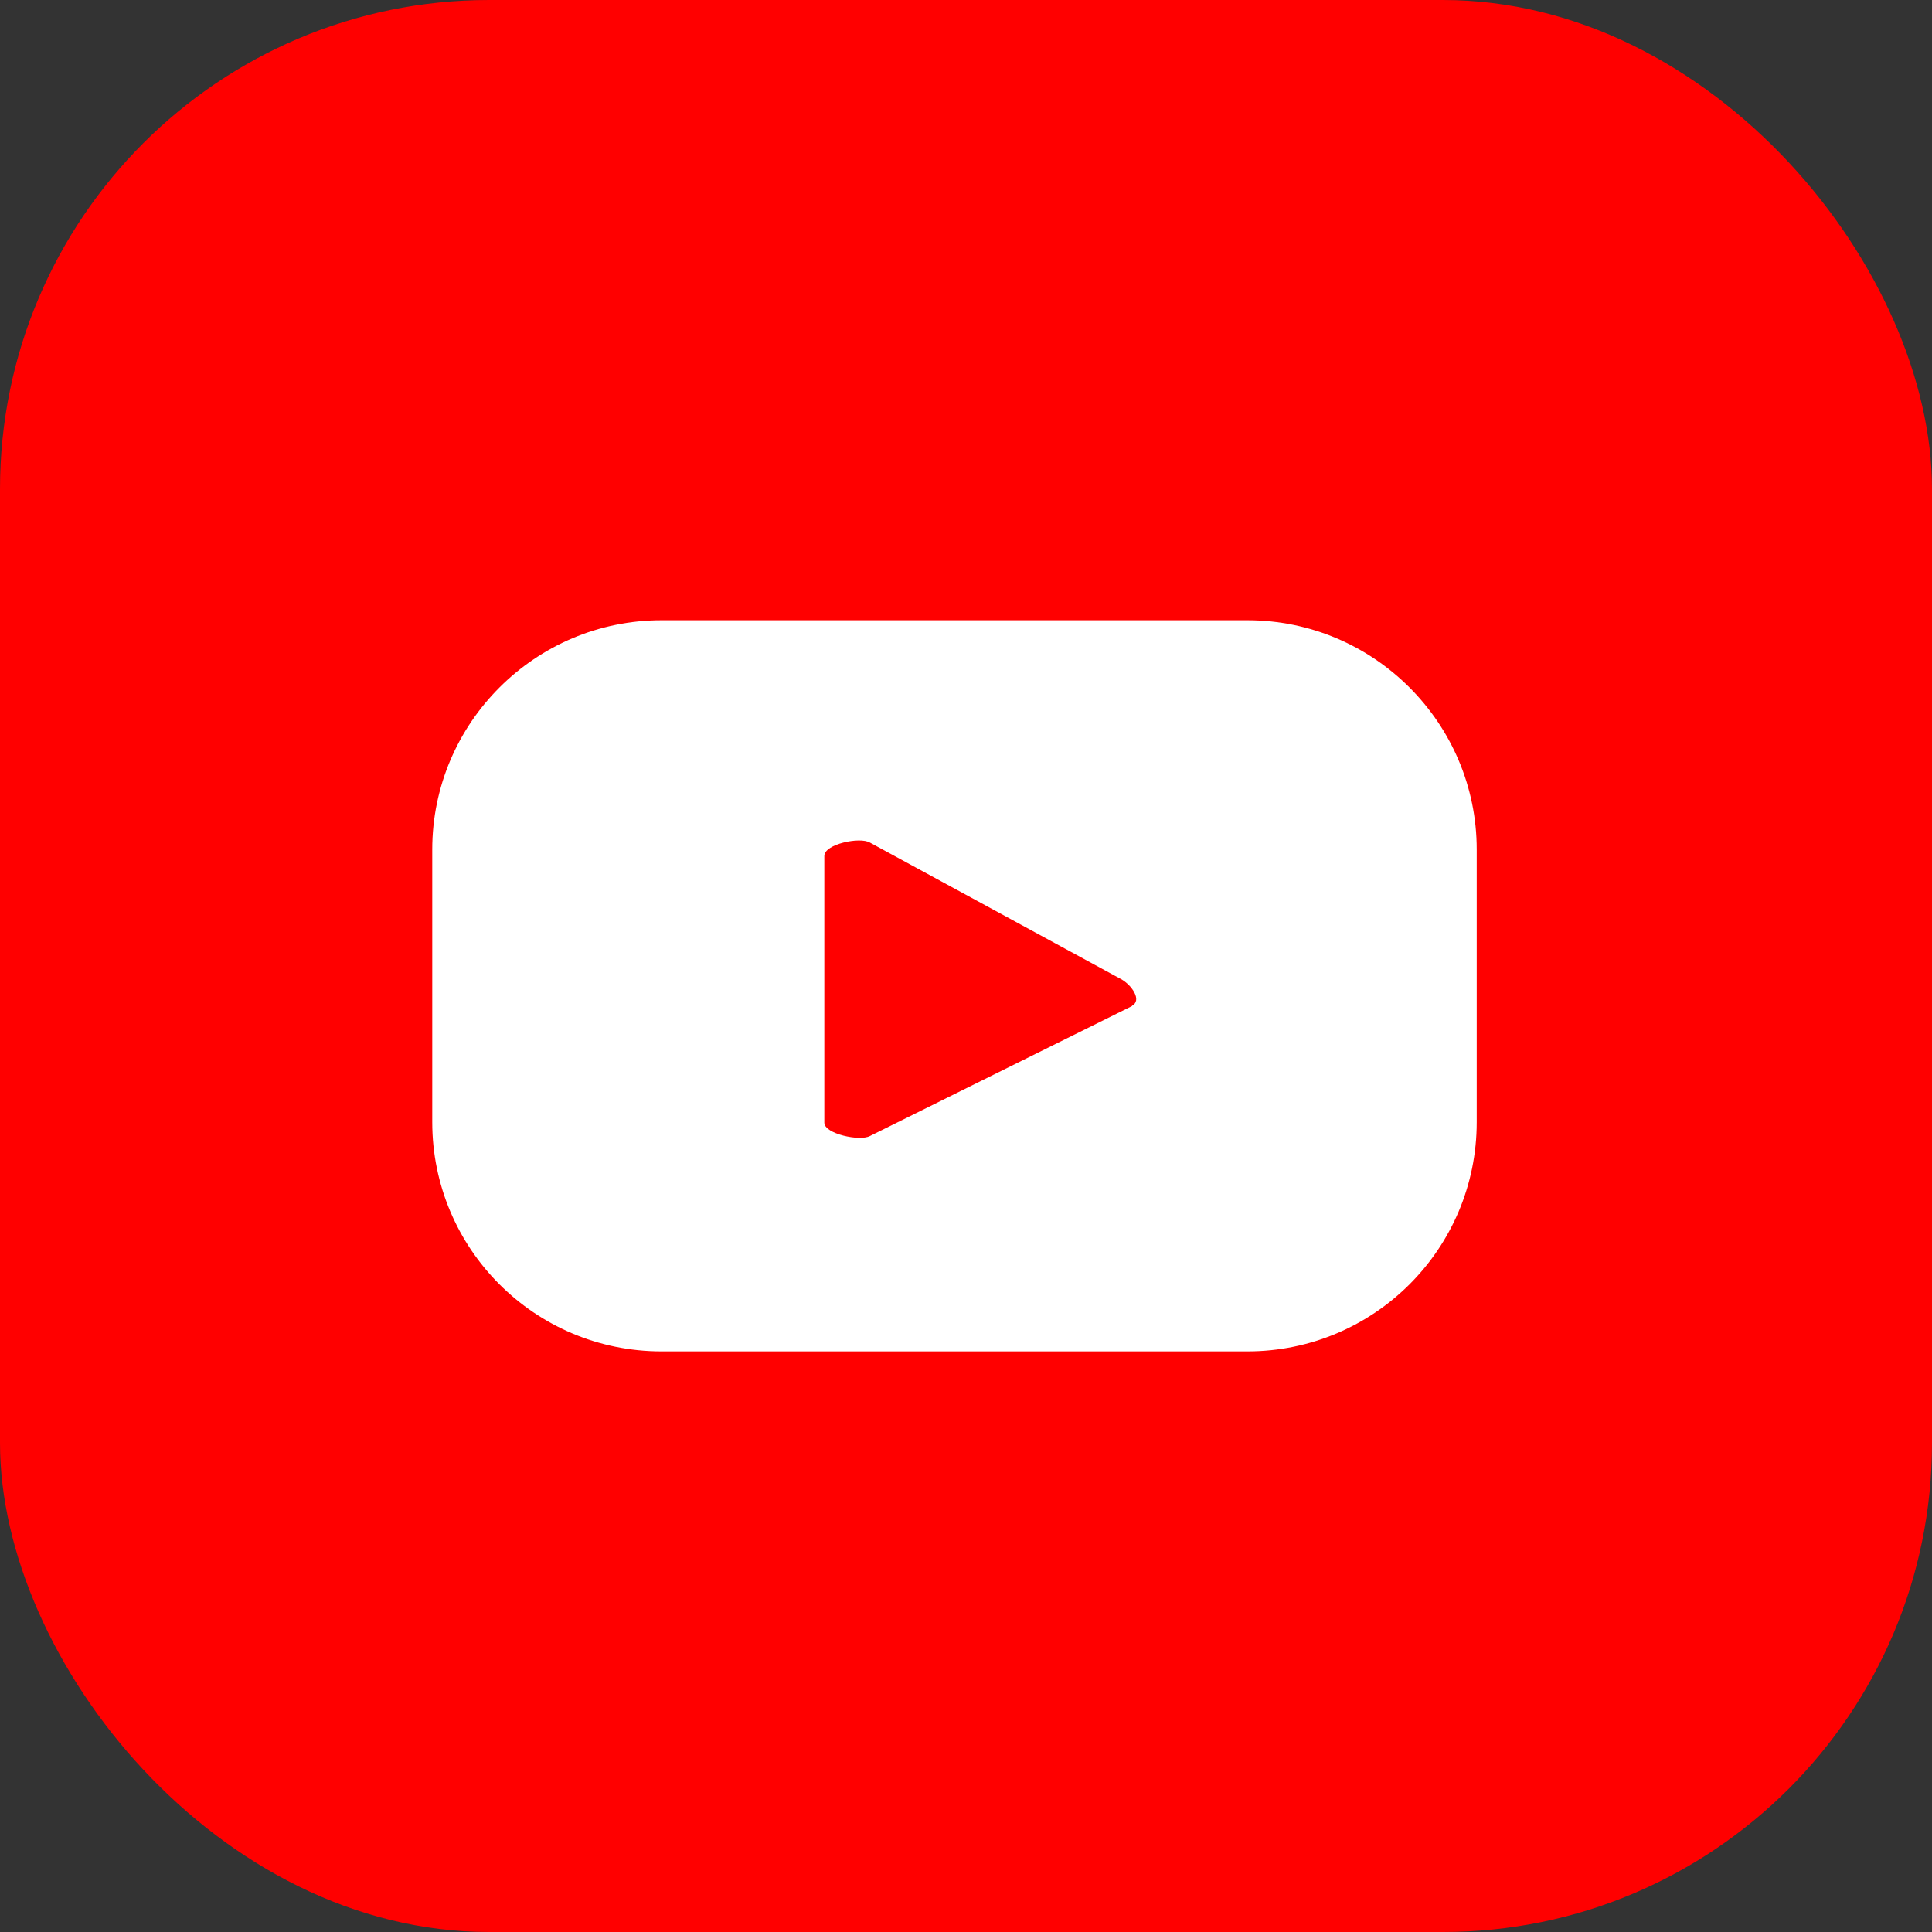 <?xml version="1.0" encoding="UTF-8"?><svg id="_レイヤー_2" xmlns="http://www.w3.org/2000/svg" width="36.07" height="36.07" viewBox="0 0 36.07 36.07"><rect x="0" y="0" width="36.07" height="36.07" fill="#333333" stroke="none"/><defs><style>.cls-1{fill:red;}.cls-1,.cls-2{stroke-width:0px;}.cls-2{fill:#fff;}</style></defs><g id="_レイヤー_2-2"><rect class="cls-1" width="36.07" height="36.07" rx="9.13" ry="9.13"/><path class="cls-2" d="M27.57,15.86c0-2.36-1.92-4.28-4.28-4.28h-10.94c-2.36,0-4.28,1.92-4.28,4.28v5.09c0,2.36,1.91,4.28,4.28,4.28h10.94c2.36,0,4.28-1.91,4.28-4.28v-5.09ZM21.14,18.78l-4.9,2.43c-.19.1-.85-.04-.85-.25v-4.98c0-.22.66-.36.85-.25l4.69,2.55c.2.11.4.4.2.5Z"/></g></svg>